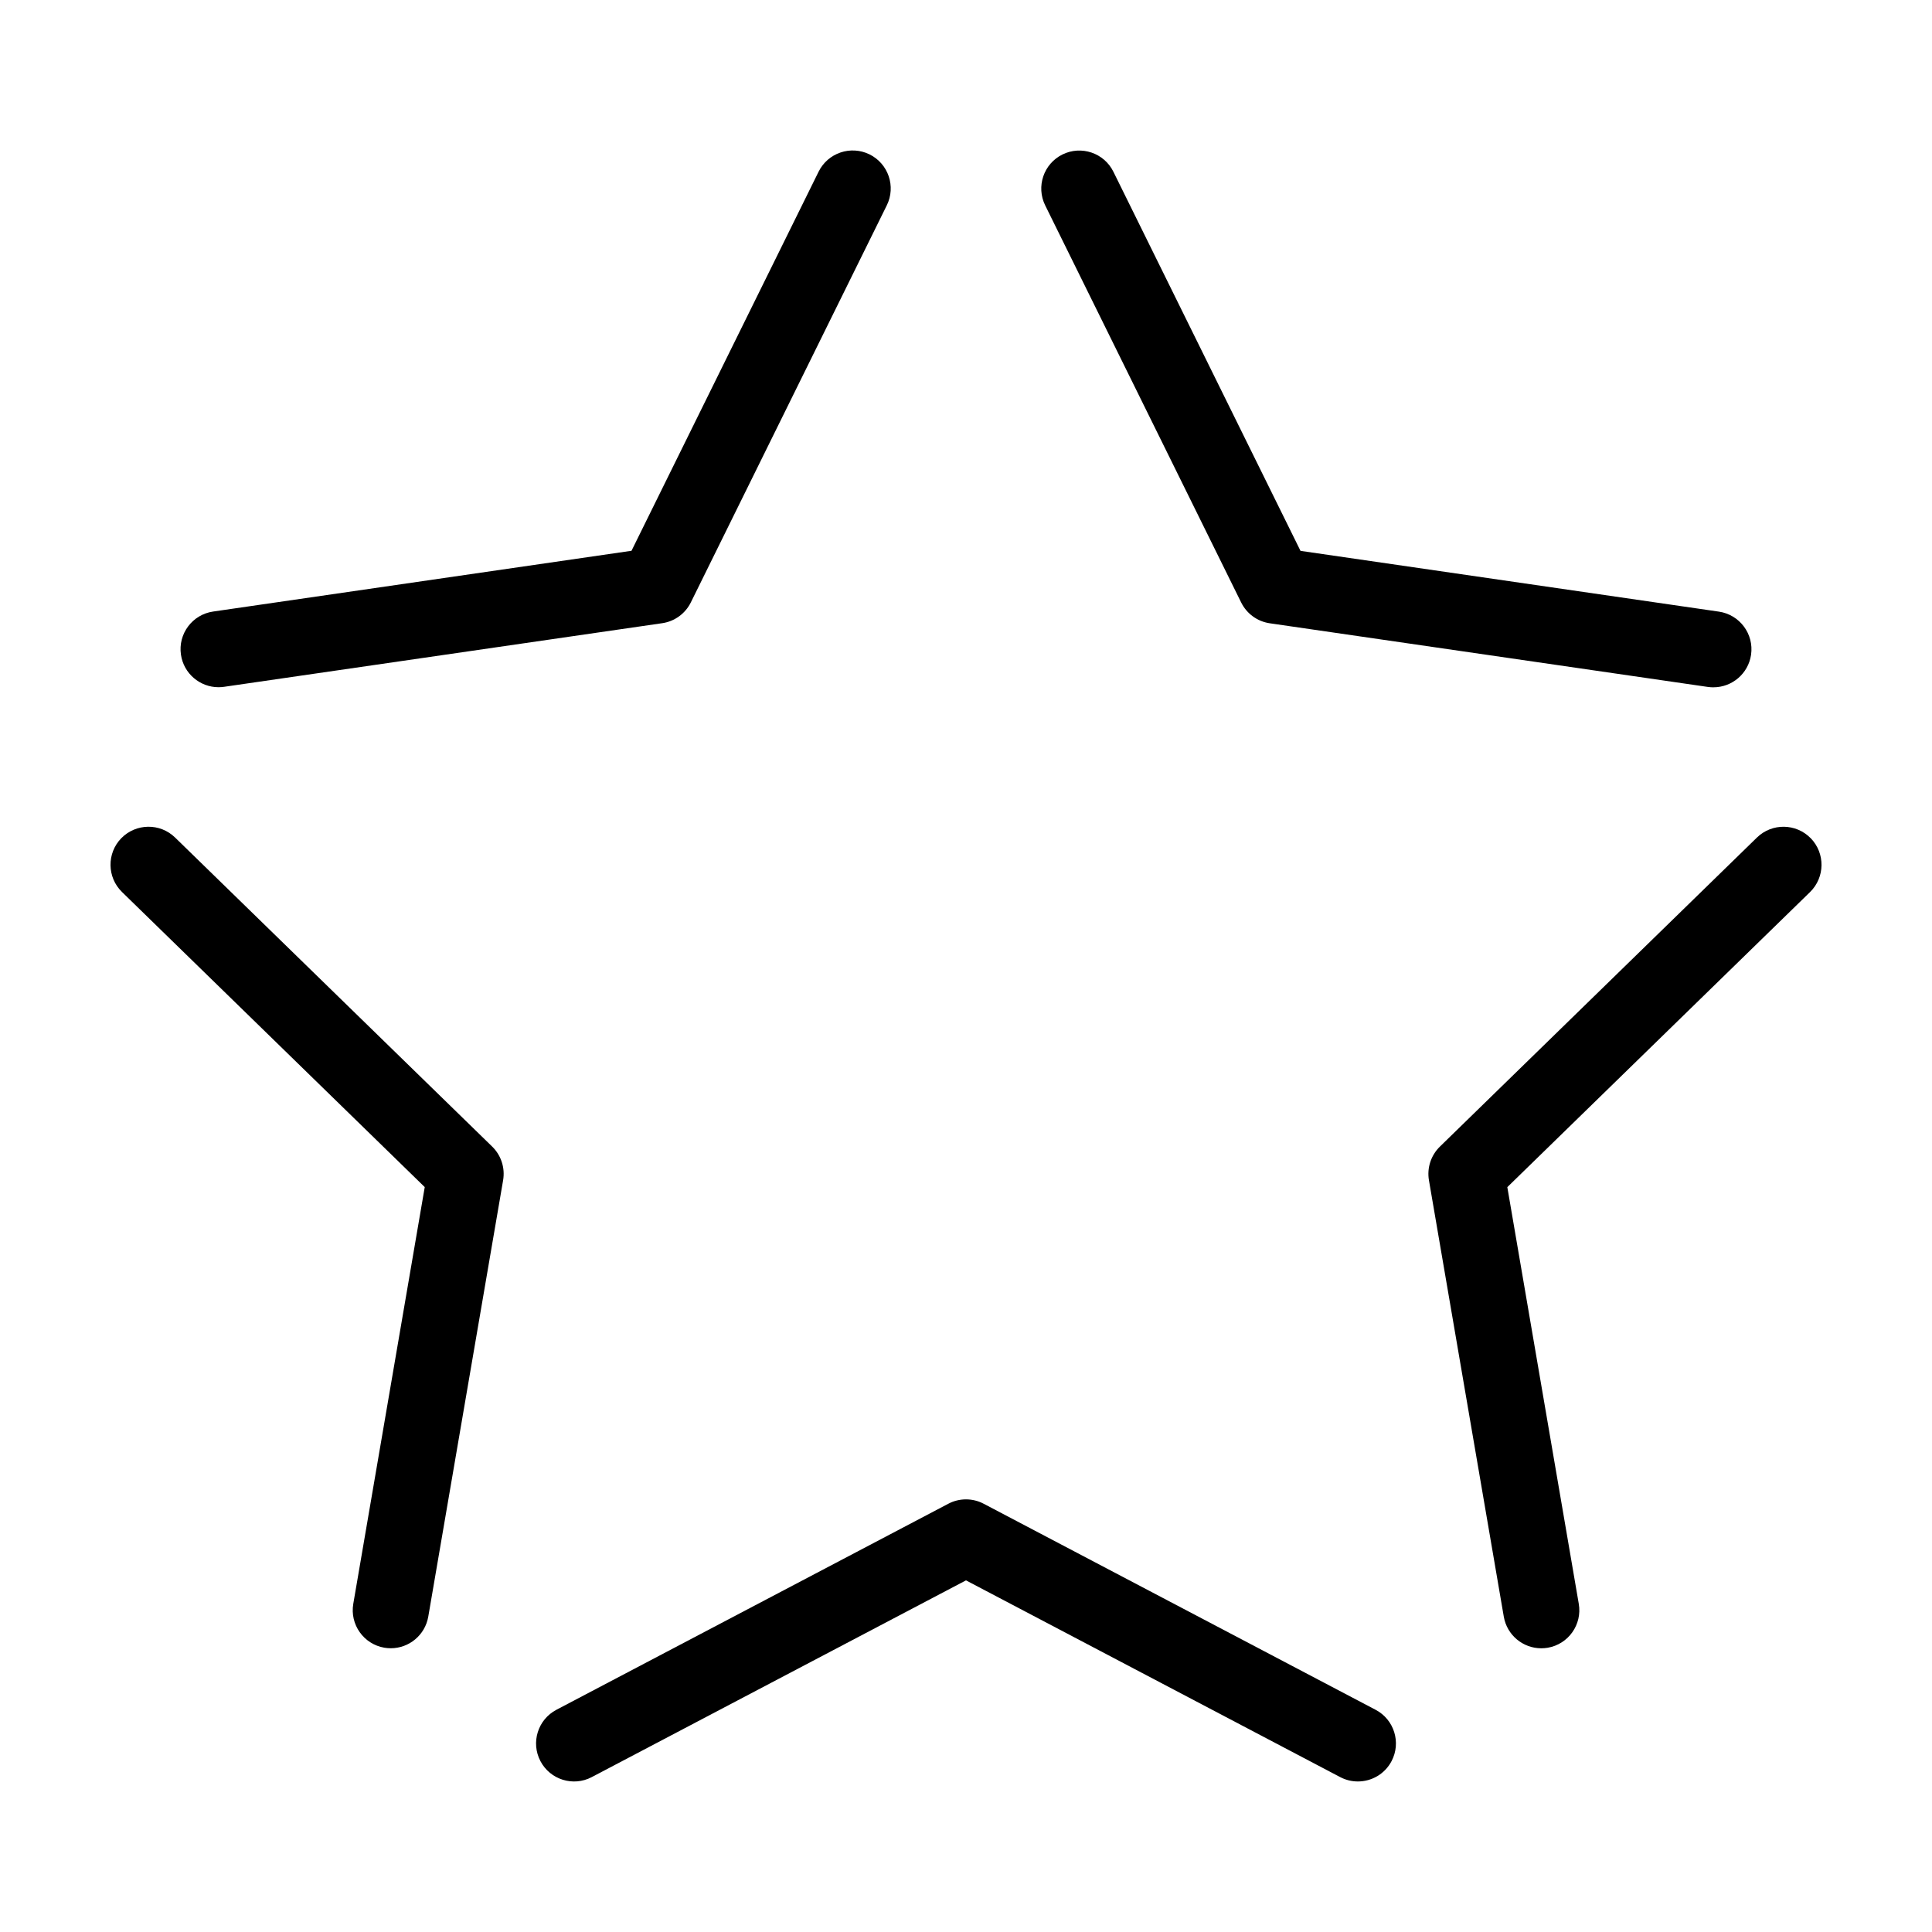 <?xml version="1.0" encoding="UTF-8"?>
<!-- The Best Svg Icon site in the world: iconSvg.co, Visit us! https://iconsvg.co -->
<svg fill="#000000" width="800px" height="800px" version="1.1" viewBox="144 144 512 512" xmlns="http://www.w3.org/2000/svg">
 <g>
  <path d="m327.08 303.64 51.934-105.23c2.457-4.988 0.414-11.027-4.578-13.496-4.992-2.453-11.035-0.406-13.496 4.578l-49.586 100.47-110.88 16.105c-5.512 0.801-9.324 5.914-8.523 11.422 0.73 5.019 5.039 8.629 9.961 8.629 0.484 0 0.973-0.035 1.461-0.105l116.12-16.859c3.285-0.477 6.117-2.539 7.59-5.516z"/>
  <path d="m176.33 380.39 80.23 78.203-18.938 110.43c-0.941 5.488 2.746 10.691 8.23 11.637 0.574 0.102 1.148 0.141 1.715 0.141 4.82 0 9.078-3.465 9.926-8.375l19.836-115.65c0.555-3.266-0.523-6.606-2.898-8.922l-84.035-81.902c-3.988-3.883-10.359-3.793-14.254 0.18-3.879 3.988-3.797 10.371 0.188 14.254z"/>
  <path d="m300.82 614.95 99.176-52.137 99.176 52.141c1.496 0.785 3.098 1.152 4.68 1.152 3.629 0 7.125-1.961 8.926-5.387 2.59-4.926 0.695-11.02-4.231-13.609l-103.86-54.602c-2.934-1.547-6.445-1.547-9.375 0l-103.86 54.602c-4.926 2.594-6.82 8.688-4.231 13.609 2.586 4.922 8.676 6.824 13.605 4.231z"/>
  <path d="m623.86 366.14c-3.891-3.977-10.258-4.07-14.254-0.18l-84.023 81.906c-2.371 2.316-3.457 5.652-2.898 8.922l19.836 115.65c0.848 4.914 5.106 8.375 9.926 8.375 0.559 0 1.137-0.047 1.715-0.141 5.488-0.945 9.168-6.152 8.23-11.637l-18.938-110.43 80.23-78.203c3.977-3.891 4.055-10.273 0.176-14.262z"/>
  <path d="m598.09 326.14c4.922 0 9.23-3.613 9.961-8.629 0.797-5.508-3.019-10.617-8.523-11.422l-110.88-16.105-49.586-100.47c-2.457-4.988-8.504-7.031-13.496-4.578-4.992 2.465-7.039 8.504-4.578 13.496l51.934 105.23c1.473 2.977 4.301 5.039 7.594 5.516l116.12 16.871c0.477 0.062 0.973 0.098 1.449 0.098z"/>
 </g>
</svg>